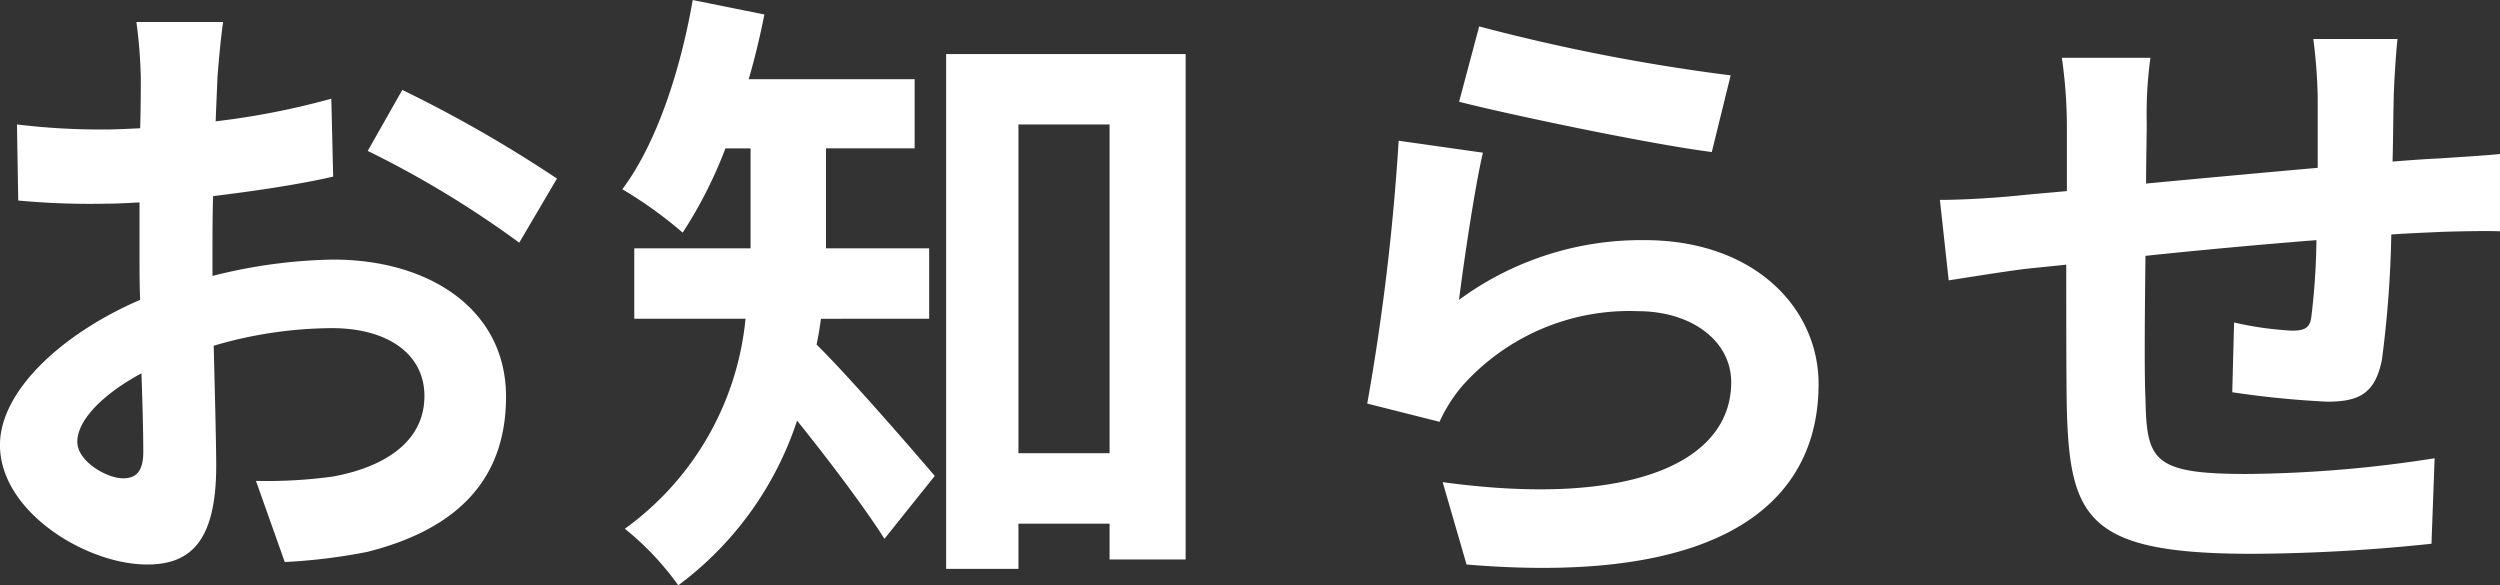 <svg xmlns="http://www.w3.org/2000/svg" width="135.218" height="31.654" viewBox="0 0 135.218 31.654">
  <rect x="0" y="0" width="135.218" height="31.654" fill="#333333" stroke="none"/>
  <path id="h1-title" d="M-55.386-27.608h-4.692a27.362,27.362,0,0,1,.238,2.992c0,.578,0,1.564-.034,2.754-.68.034-1.36.068-1.972.068a37.7,37.7,0,0,1-4.692-.272l.068,4.114a41.684,41.684,0,0,0,4.76.17c.544,0,1.156-.034,1.8-.068v2.856c0,.782,0,1.6.034,2.414-4.182,1.8-7.582,4.9-7.582,7.854,0,3.6,4.658,6.46,7.956,6.46,2.244,0,3.74-1.122,3.74-5.338,0-1.156-.068-3.808-.136-6.494A22.923,22.923,0,0,1-49.5-11.05c2.958,0,5,1.36,5,3.672,0,2.482-2.176,3.842-4.93,4.352a26.18,26.18,0,0,1-4.182.238L-52.054,1.6A31.13,31.13,0,0,0-47.6,1.054c5.406-1.36,7.514-4.386,7.514-8.4,0-4.692-4.114-7.412-9.35-7.412a28.172,28.172,0,0,0-6.528.884V-15.13c0-.986,0-2.04.034-3.06,2.21-.272,4.556-.612,6.494-1.054l-.1-4.216a41.64,41.64,0,0,1-6.256,1.224c.034-.85.068-1.666.1-2.414C-55.624-25.534-55.488-27-55.386-27.608Zm9.69,3.672-1.87,3.3a54.1,54.1,0,0,1,8.194,4.964l2.04-3.468A71.049,71.049,0,0,0-45.7-23.936ZM-63.274-4.9c0-1.19,1.394-2.584,3.468-3.706.068,1.836.1,3.4.1,4.25,0,1.156-.476,1.428-1.088,1.428C-61.676-2.924-63.274-3.842-63.274-4.9ZM-17.2-11.56v-3.808H-22.78v-5.406h4.794v-3.74h-8.976c.34-1.156.612-2.312.85-3.5l-3.876-.782c-.68,3.876-1.972,7.786-3.808,10.234a22.743,22.743,0,0,1,3.264,2.346,23.715,23.715,0,0,0,2.312-4.556h1.36v5.406h-6.29v3.808h6.018A15.882,15.882,0,0,1-33.66-.2a15.375,15.375,0,0,1,2.89,3.06,18.151,18.151,0,0,0,6.426-8.908c1.666,2.074,3.6,4.624,4.726,6.392l2.72-3.4c-.952-1.122-4.624-5.372-6.392-7.106.1-.442.17-.918.238-1.394Zm4.828,7.276V-22.066h4.93V-4.284Zm-3.91-21.59V1.972h3.91V-.476h4.93V1.462h4.114V-25.874Zm28.832-1.5-1.088,4.08c2.652.68,10.234,2.278,13.668,2.72l1.02-4.148A104.066,104.066,0,0,1,12.546-27.37Zm.2,6.834-4.556-.646A125.432,125.432,0,0,1,6.494-6.97l3.91.986a8.238,8.238,0,0,1,1.258-1.972,12.1,12.1,0,0,1,9.452-4.012c2.958,0,5.066,1.632,5.066,3.842,0,4.318-5.406,6.8-15.606,5.406l1.292,4.454c14.144,1.19,19.04-3.57,19.04-9.758,0-4.114-3.468-7.786-9.418-7.786a16.643,16.643,0,0,0-10.03,3.23C11.7-14.518,12.308-18.666,12.75-20.536ZM62.22-26.69H57.664a28.6,28.6,0,0,1,.238,3.128v3.842c-3.094.272-6.392.578-9.282.85,0-1.326.034-2.482.034-3.264a22.522,22.522,0,0,1,.2-3.536H44.064a26.262,26.262,0,0,1,.272,3.774v3.434c-1.088.1-1.972.17-2.584.238-1.734.17-3.3.238-4.284.238l.476,4.352c.884-.136,2.992-.476,4.08-.612.578-.068,1.36-.136,2.278-.238,0,3.162,0,6.46.034,7.922.17,5.882,1.224,7.718,10.03,7.718a96.184,96.184,0,0,0,9.69-.544l.17-4.624a68.5,68.5,0,0,1-10.166.85c-5.1,0-5.406-.748-5.474-4.08-.068-1.462-.034-4.59,0-7.718,2.89-.306,6.222-.612,9.248-.85a37.461,37.461,0,0,1-.272,4.114c-.068.646-.374.782-1.054.782a18.014,18.014,0,0,1-3.128-.442l-.1,3.774a51.459,51.459,0,0,0,5.134.51c1.734,0,2.584-.442,2.958-2.244a59.649,59.649,0,0,0,.51-6.8c.986-.068,1.87-.1,2.618-.136.884-.034,2.686-.068,3.264-.034v-4.182c-.986.1-2.312.17-3.264.238-.782.034-1.632.1-2.55.17.034-1.122.034-2.346.068-3.672C62.05-24.65,62.152-26.146,62.22-26.69Z" transform="translate(67.456 28.798)" fill="#fff"/>
</svg>
